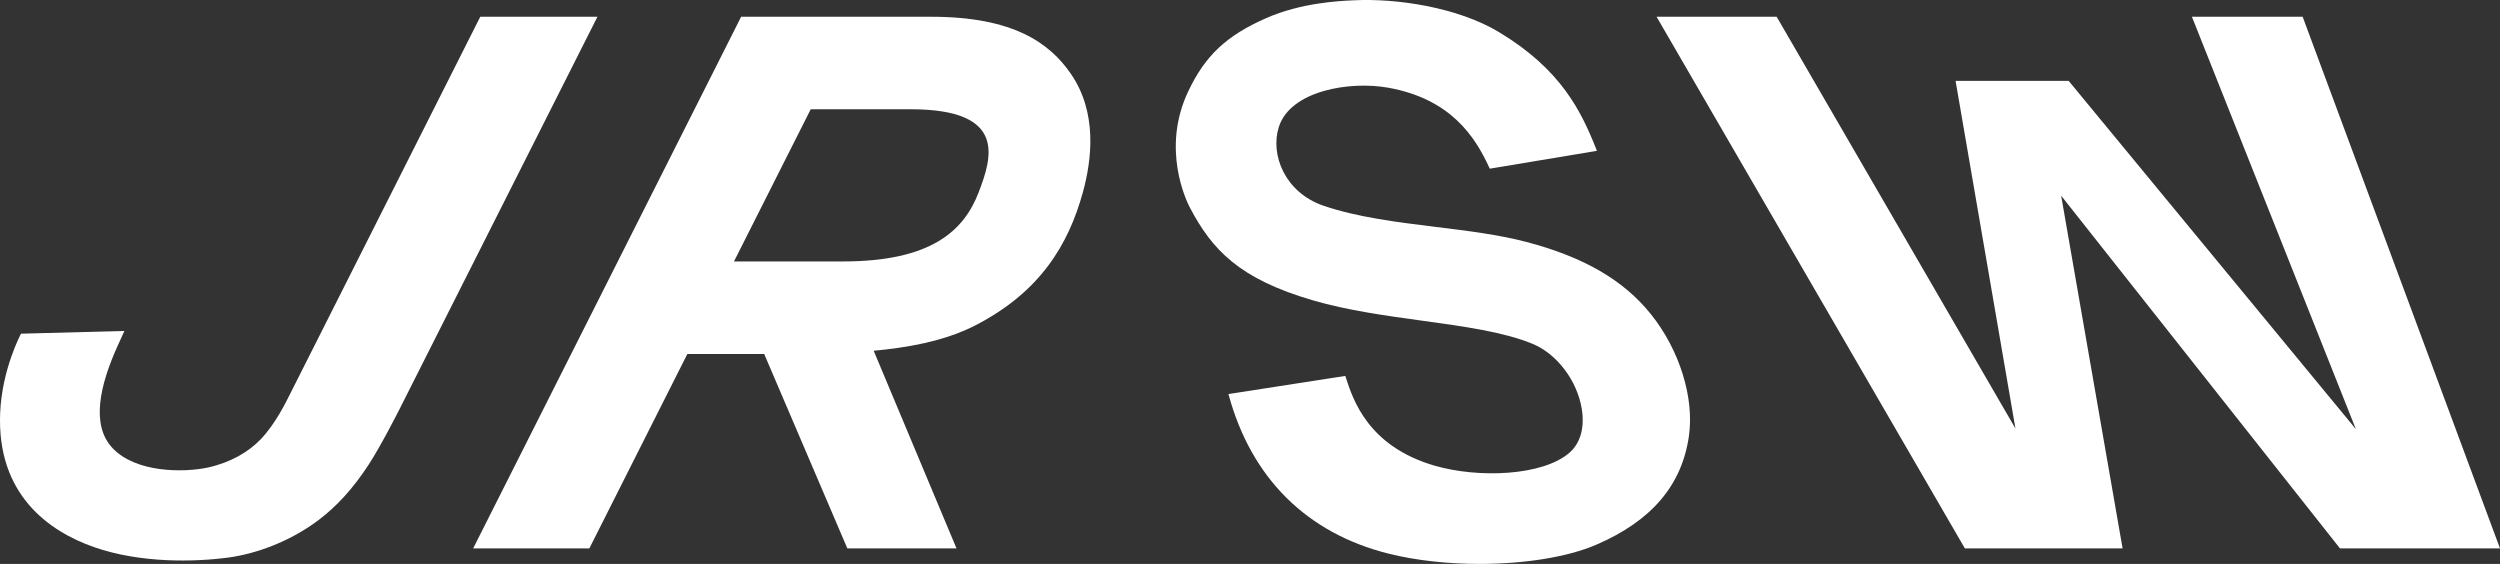 <?xml version="1.0" encoding="UTF-8"?>
<svg id="katman_2" data-name="katman 2" xmlns="http://www.w3.org/2000/svg" viewBox="0 0 3055.94 689.31">
  <rect x="0" y="0" width="3055.94" height="689.31" fill="#333333" stroke="none"/>
  <defs>
    <style>
      .cls-1 {
        fill: #fff;
      }
    </style>
  </defs>
  <g id="katman_1" data-name="katman 1">
    <g>
      <path class="cls-1" d="M587.07,20.46l-209.98,416.5c-1.04,2.05-9.22,18.21-21.73,43.07-5.61,11.15-18.42,37.94-36.93,57.2-14.45,15.03-36.6,28.28-64.57,34.3-29.15,6.27-88.11,6.63-116.64-24.15-25.75-27.78-15.96-75.3,7.22-126.04l7.64-16.79-126.38,3.34S2.45,450.91.19,504.86c-4.14,99.11,58.83,144.32,114.62,163.88,56.69,19.87,122.98,18.39,164.82,12.71,32.24-4.38,73.45-18.67,108.87-45.08,23.32-17.39,43.3-39.58,62.13-68.4,15.18-23.22,37.41-67.2,37.41-67.2,9.3-18.68,242.26-480.3,242.26-480.3h-143.25Z"/>
      <path class="cls-1" d="M1138.62,20.49h-232.67l-327.58,649.87h142.03l119.8-237.66h93.93l101.64,237.66h133.45l-101.25-241.6c4.9-.46,9.71-.96,14.4-1.51,45.31-5.23,81.18-14.67,110.25-29.72,78.91-40.78,113.49-98.55,131.07-162.52,10.84-39.48,18.18-97.42-14.94-145.15-25.73-37.17-69.96-69.37-170.13-69.37ZM1196.32,235.01c-18.02,47.04-57.95,84.58-165.94,84.58h-133.17l93.8-186.04h122.24c118.88,0,99.03,59.77,83.07,101.46Z"/>
      <path class="cls-1" d="M1865.95,295.77c-33.84-8.92-72.87-13.72-110.61-18.35-47.13-5.79-95.86-11.78-137.21-25.83-47.68-16.21-65.64-62.62-54.94-96.32,14.15-44.57,86.85-56.55,133.88-48.04,76.2,13.74,106.05,59.6,123.54,98.01l.43.95,131-21.81-.62-1.57c-18.82-47.62-43.49-97.91-118.83-143.41-50.94-30.7-126.05-41.69-177.93-39.02l-2.39.12c-15.33.72-61.99,2.92-104.48,21.64-48.68,21.44-74.52,45.71-95.33,89.55-33.42,70.4-1.87,134.56,1.84,141.65,27.34,52.25,60.77,87.63,150.71,113.83,42.09,12.26,88.62,18.67,133.63,24.87,51.25,7.07,99.66,13.74,134.85,28.3,29.66,12.27,54.33,44.85,59.99,79.22,3.78,22.92-1.51,41.99-14.89,53.72-32.77,28.69-111.71,31.42-164.9,15.97-81.32-23.64-99.75-80.5-108.61-107.83l-.62-1.9-142.83,22.17.4,1.47c27.86,101.5,95.32,168.43,195.08,193.54,33.83,8.5,72.95,12.62,111.54,12.62,54.05,0,107.03-8.09,142.88-23.59,67.31-29.08,104.25-72.42,112.94-132.45,6.81-47.16-11.51-105.85-46.68-149.51-33.4-41.5-81.65-69.46-151.84-87.99Z"/>
      <polygon class="cls-1" points="3055.94 670.36 2814.71 20.49 2679.35 20.46 2879.79 524.61 2528.69 98.86 2390.45 98.86 2463.65 523.84 2171.76 20.49 2024.94 20.46 2401.81 670.36 2594.61 670.36 2519.51 239.22 2860.34 670.36 3055.94 670.36"/>
    </g>
  </g>
</svg>